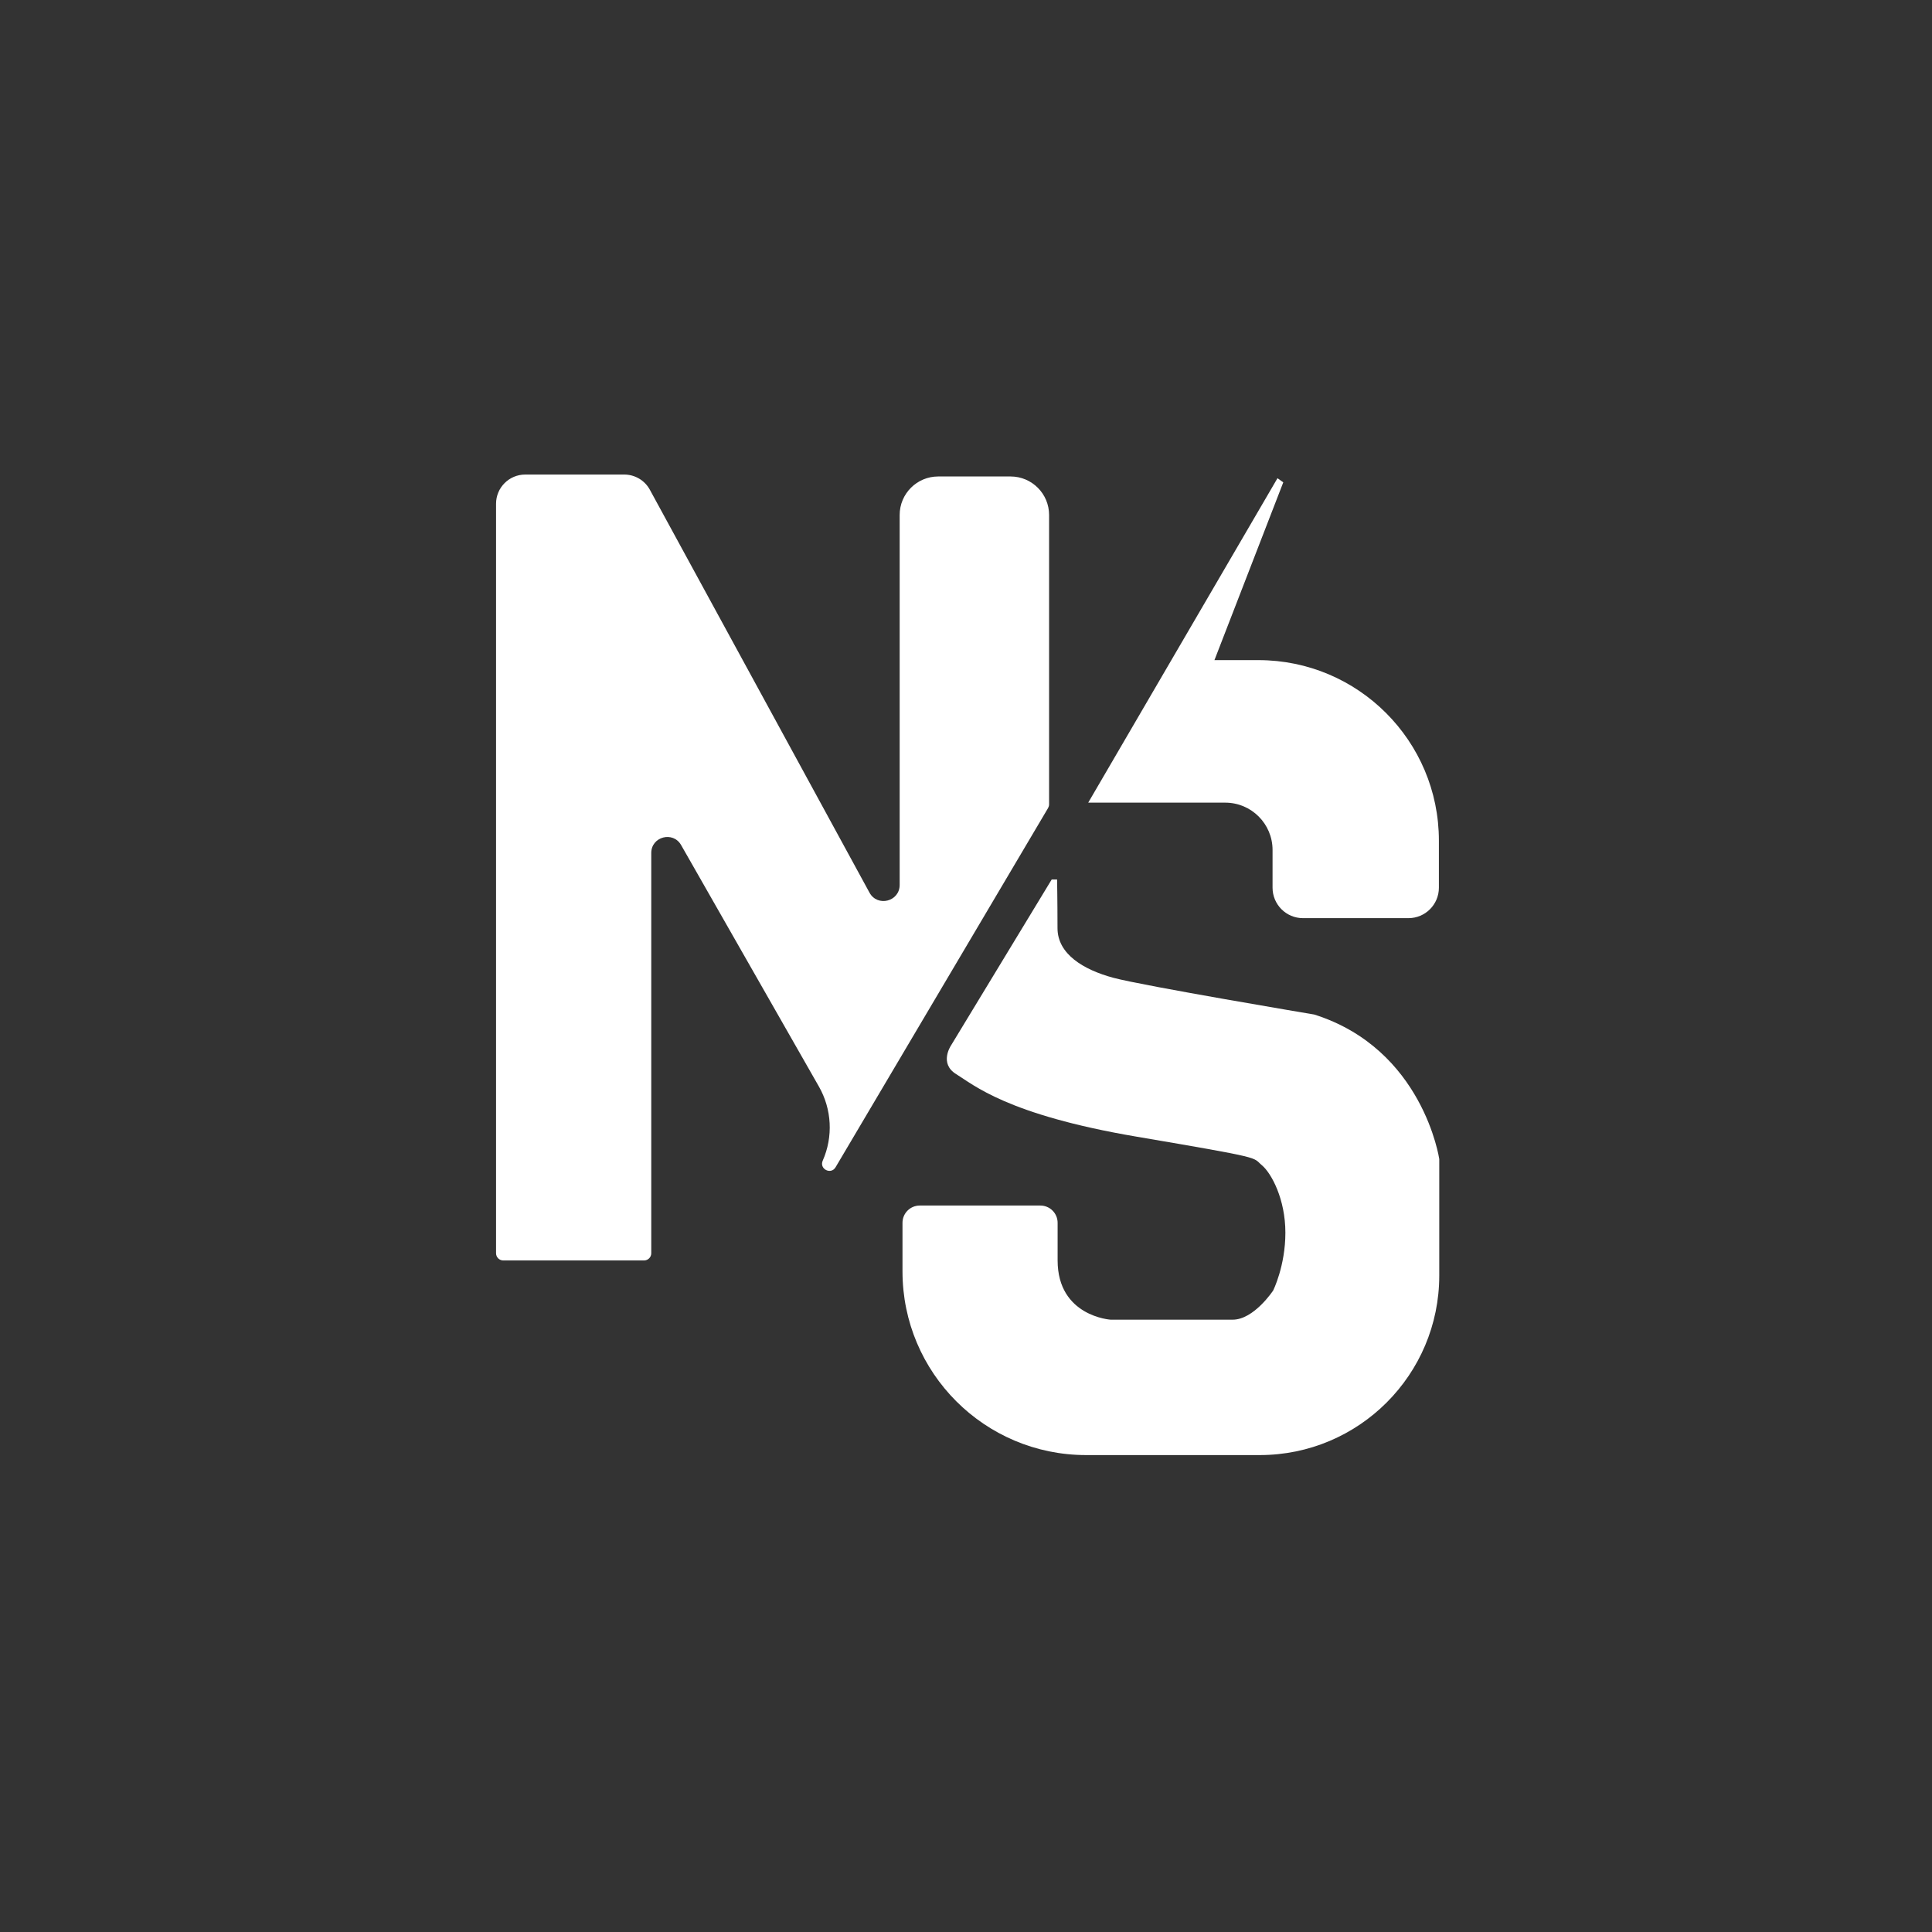 <?xml version="1.0" encoding="UTF-8"?>
<svg id="Camada_1" xmlns="http://www.w3.org/2000/svg" version="1.1" viewBox="0 0 512 512">
  <rect x="0" y="0" width="512" height="512" fill="#333333" stroke="none"/>
  <!-- Generator: Adobe Illustrator 29.7.1, SVG Export Plug-In . SVG Version: 2.1.1 Build 8)  -->
  <defs>
    <style>
      .st0 {
        fill: #fff;
      }
    </style>
  </defs>
  <path class="st0" d="M172.59,332.12v-106.07c0-4.34,5.76-5.87,7.91-2.1l36.52,64c3.43,6.02,3.81,13.3,1.01,19.64h0c-.97,2.2,2.17,3.82,3.4,1.75l56.32-95.2c.17-.3.27-.63.27-.97v-76.69c0-5.64-4.57-10.21-10.21-10.21h-19.18c-5.64,0-10.21,4.57-10.21,10.21v98.03c0,4.42-5.89,5.92-8,2.04l-58.2-106.76c-1.35-2.49-3.96-4.03-6.79-4.03h-26.24c-4.27,0-7.73,3.46-7.73,7.73v198.63c0,1.06.86,1.91,1.91,1.91h37.31c1.06,0,1.91-.86,1.91-1.91Z"/>
  <path class="st0" d="M338.54,126.74l-50.15,85.97h36.31c6.92,0,12.54,5.61,12.54,12.54v10c0,4.46,3.61,8.07,8.07,8.07h27.94c4.46,0,8.07-3.61,8.07-8.07v-12.48c0-26.42-21.42-47.83-47.83-47.83h-11.65l18.24-47.11-1.52-1.09Z"/>
  <path class="st0" d="M278.72,233.06l-26.7,44.01s-3.23,4.76,1.37,7.58,13.45,10.74,47.76,16.57c34.31,5.83,30.64,5.39,33.23,7.55s6.26,9.06,6.26,17.91-3.24,15.32-3.24,15.32c0,0-5.09,7.73-10.73,7.73h-32.36s-14.03-.9-14.03-15.7v-9.97c0-2.53-2.05-4.58-4.58-4.58h-31.95c-2.53,0-4.58,2.05-4.58,4.58v12.88c0,26.88,21.79,48.67,48.67,48.67h46c26.28,0,47.58-21.3,47.58-47.58v-30.86s-4.26-29.19-33.14-38.31c0,0-45.3-7.6-53.21-9.73-7.91-2.13-14.82-6.27-14.82-13.16s-.11-12.9-.11-12.9h-1.42Z"/>
</svg>